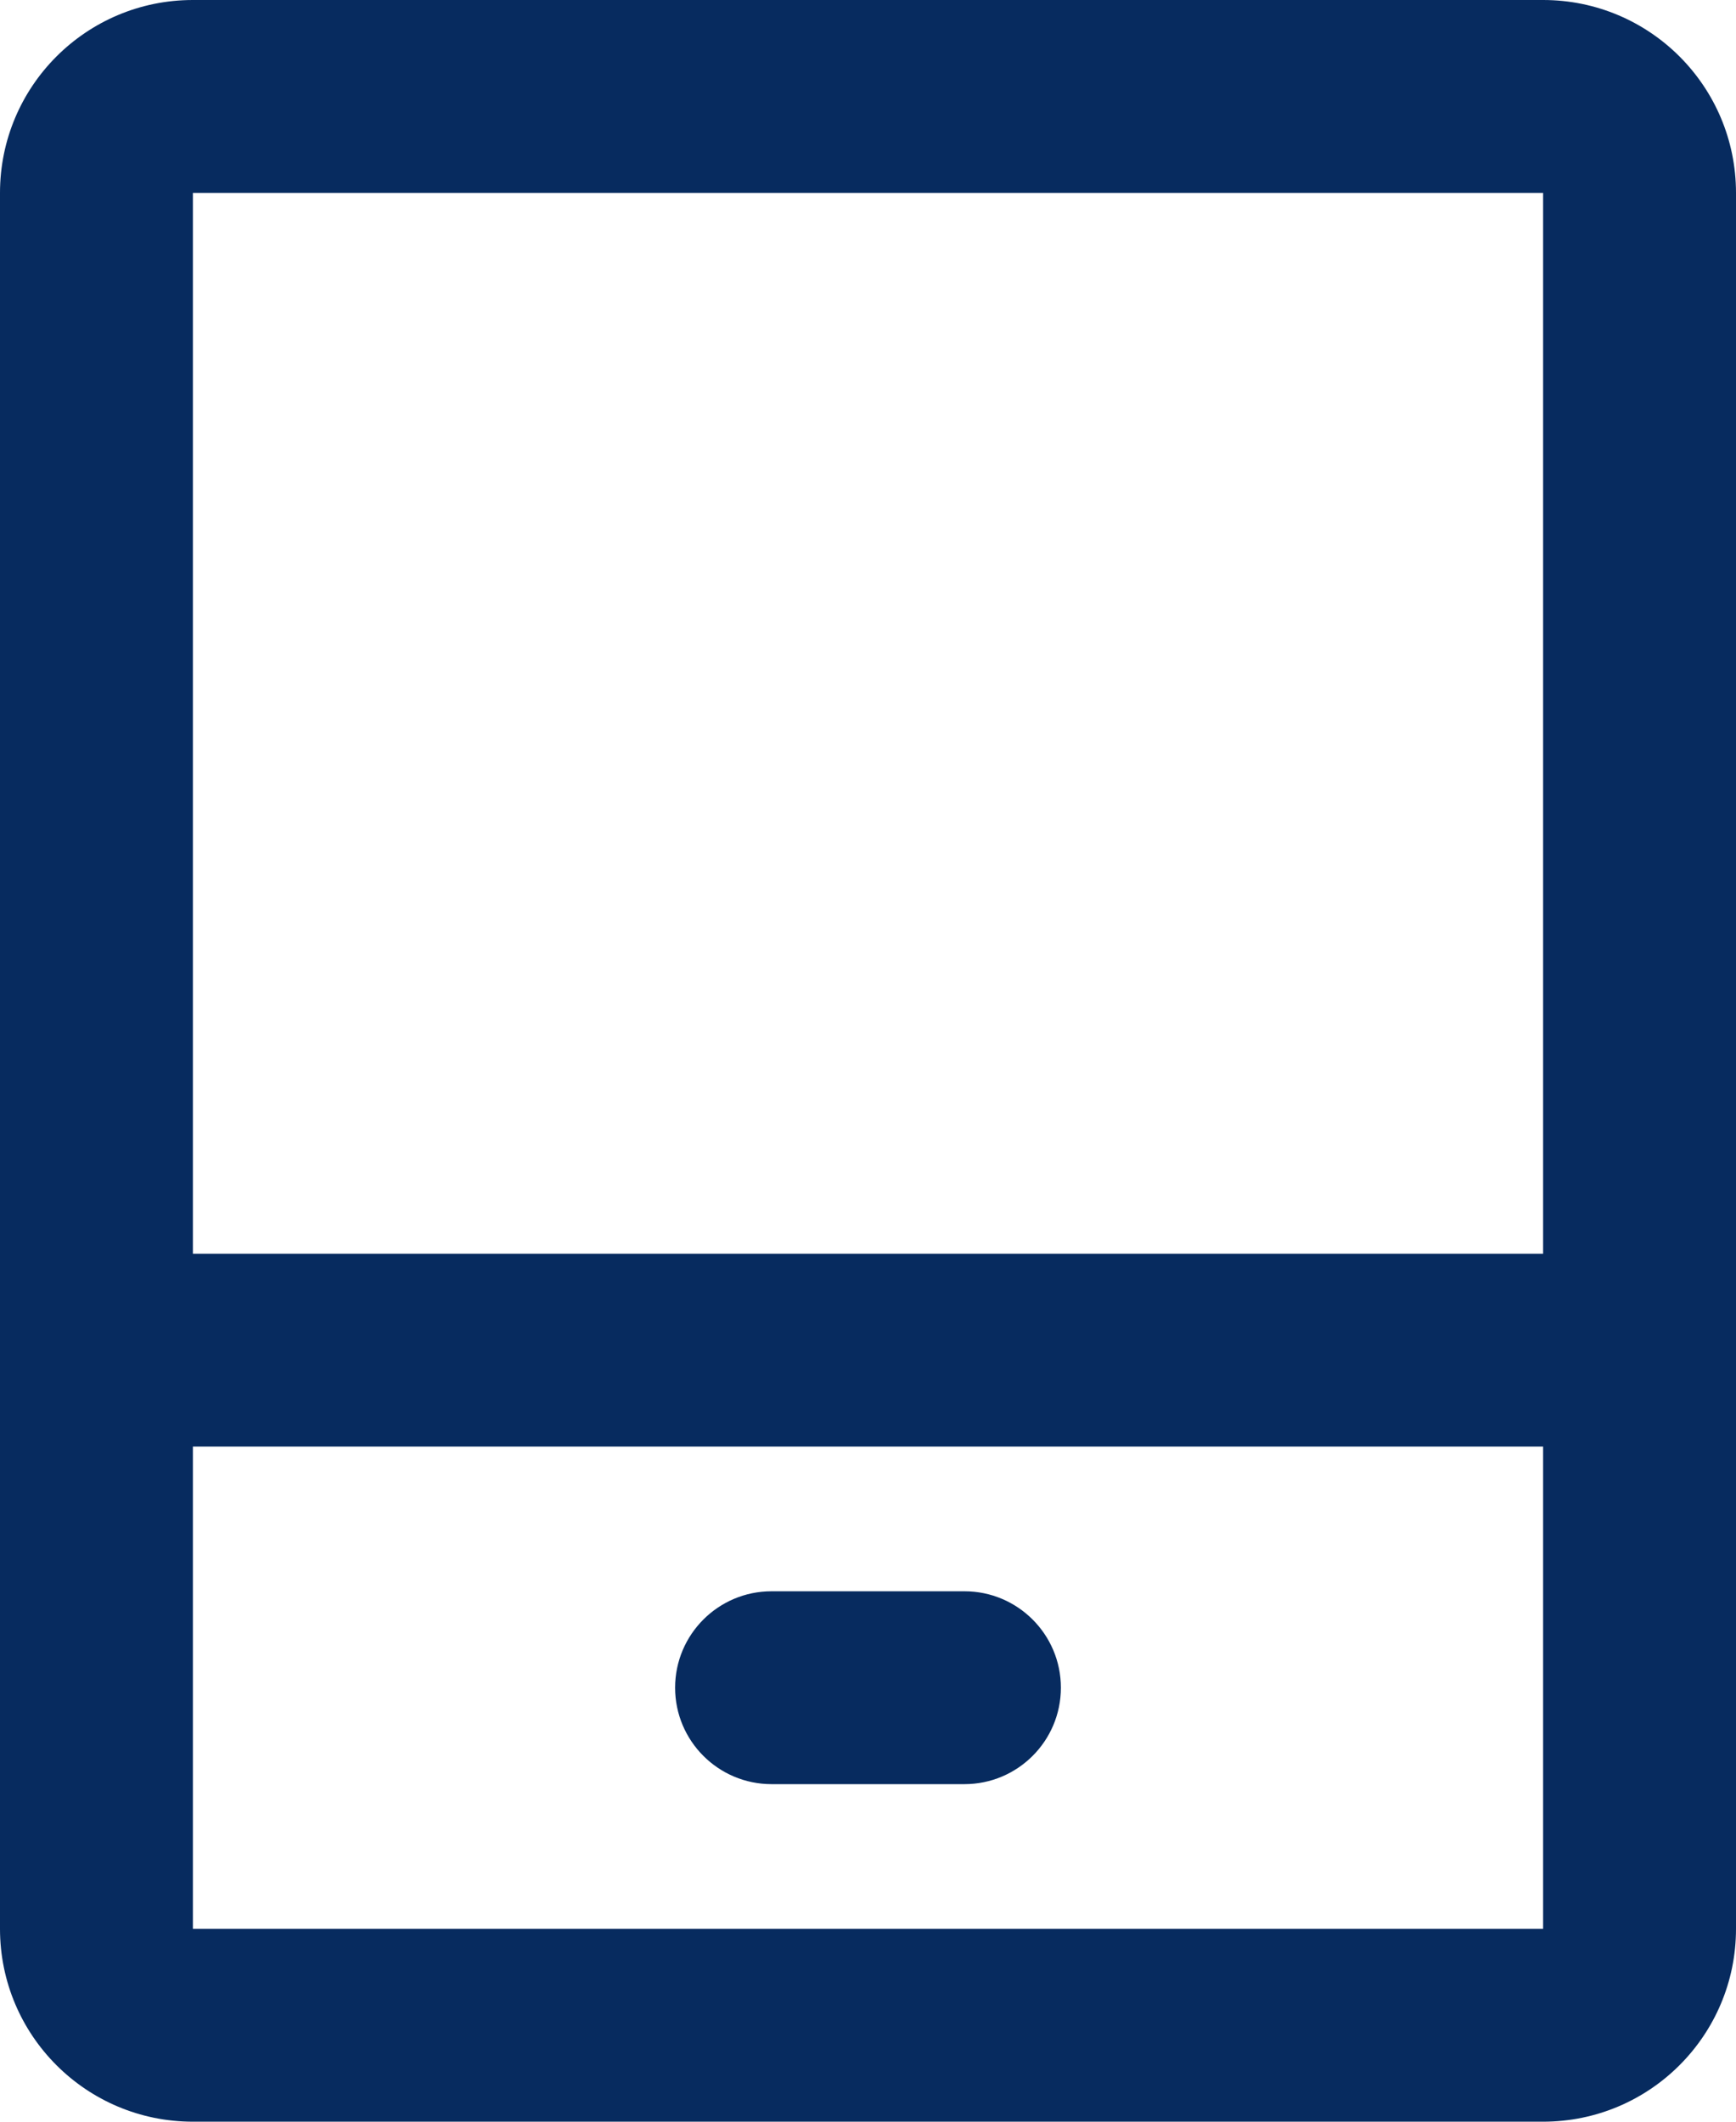 <svg width="18" height="22" viewBox="0 0 18 22" fill="none" xmlns="http://www.w3.org/2000/svg">
<path fill-rule="evenodd" clip-rule="evenodd" d="M0 2C0 0.895 0.895 0 2 0H16C17.105 0 18 0.895 18 2V20C18 21.105 17.105 22 16 22H2C0.895 22 0 21.105 0 20V2ZM16 2H2V13H16V2ZM16 15H2V20H16V15ZM7 17.5C7 16.948 7.448 16.5 8 16.5H10C10.552 16.5 11 16.948 11 17.5C11 18.052 10.552 18.5 10 18.5H8C7.448 18.5 7 18.052 7 17.5Z" fill="#072B5F"/>
</svg>
